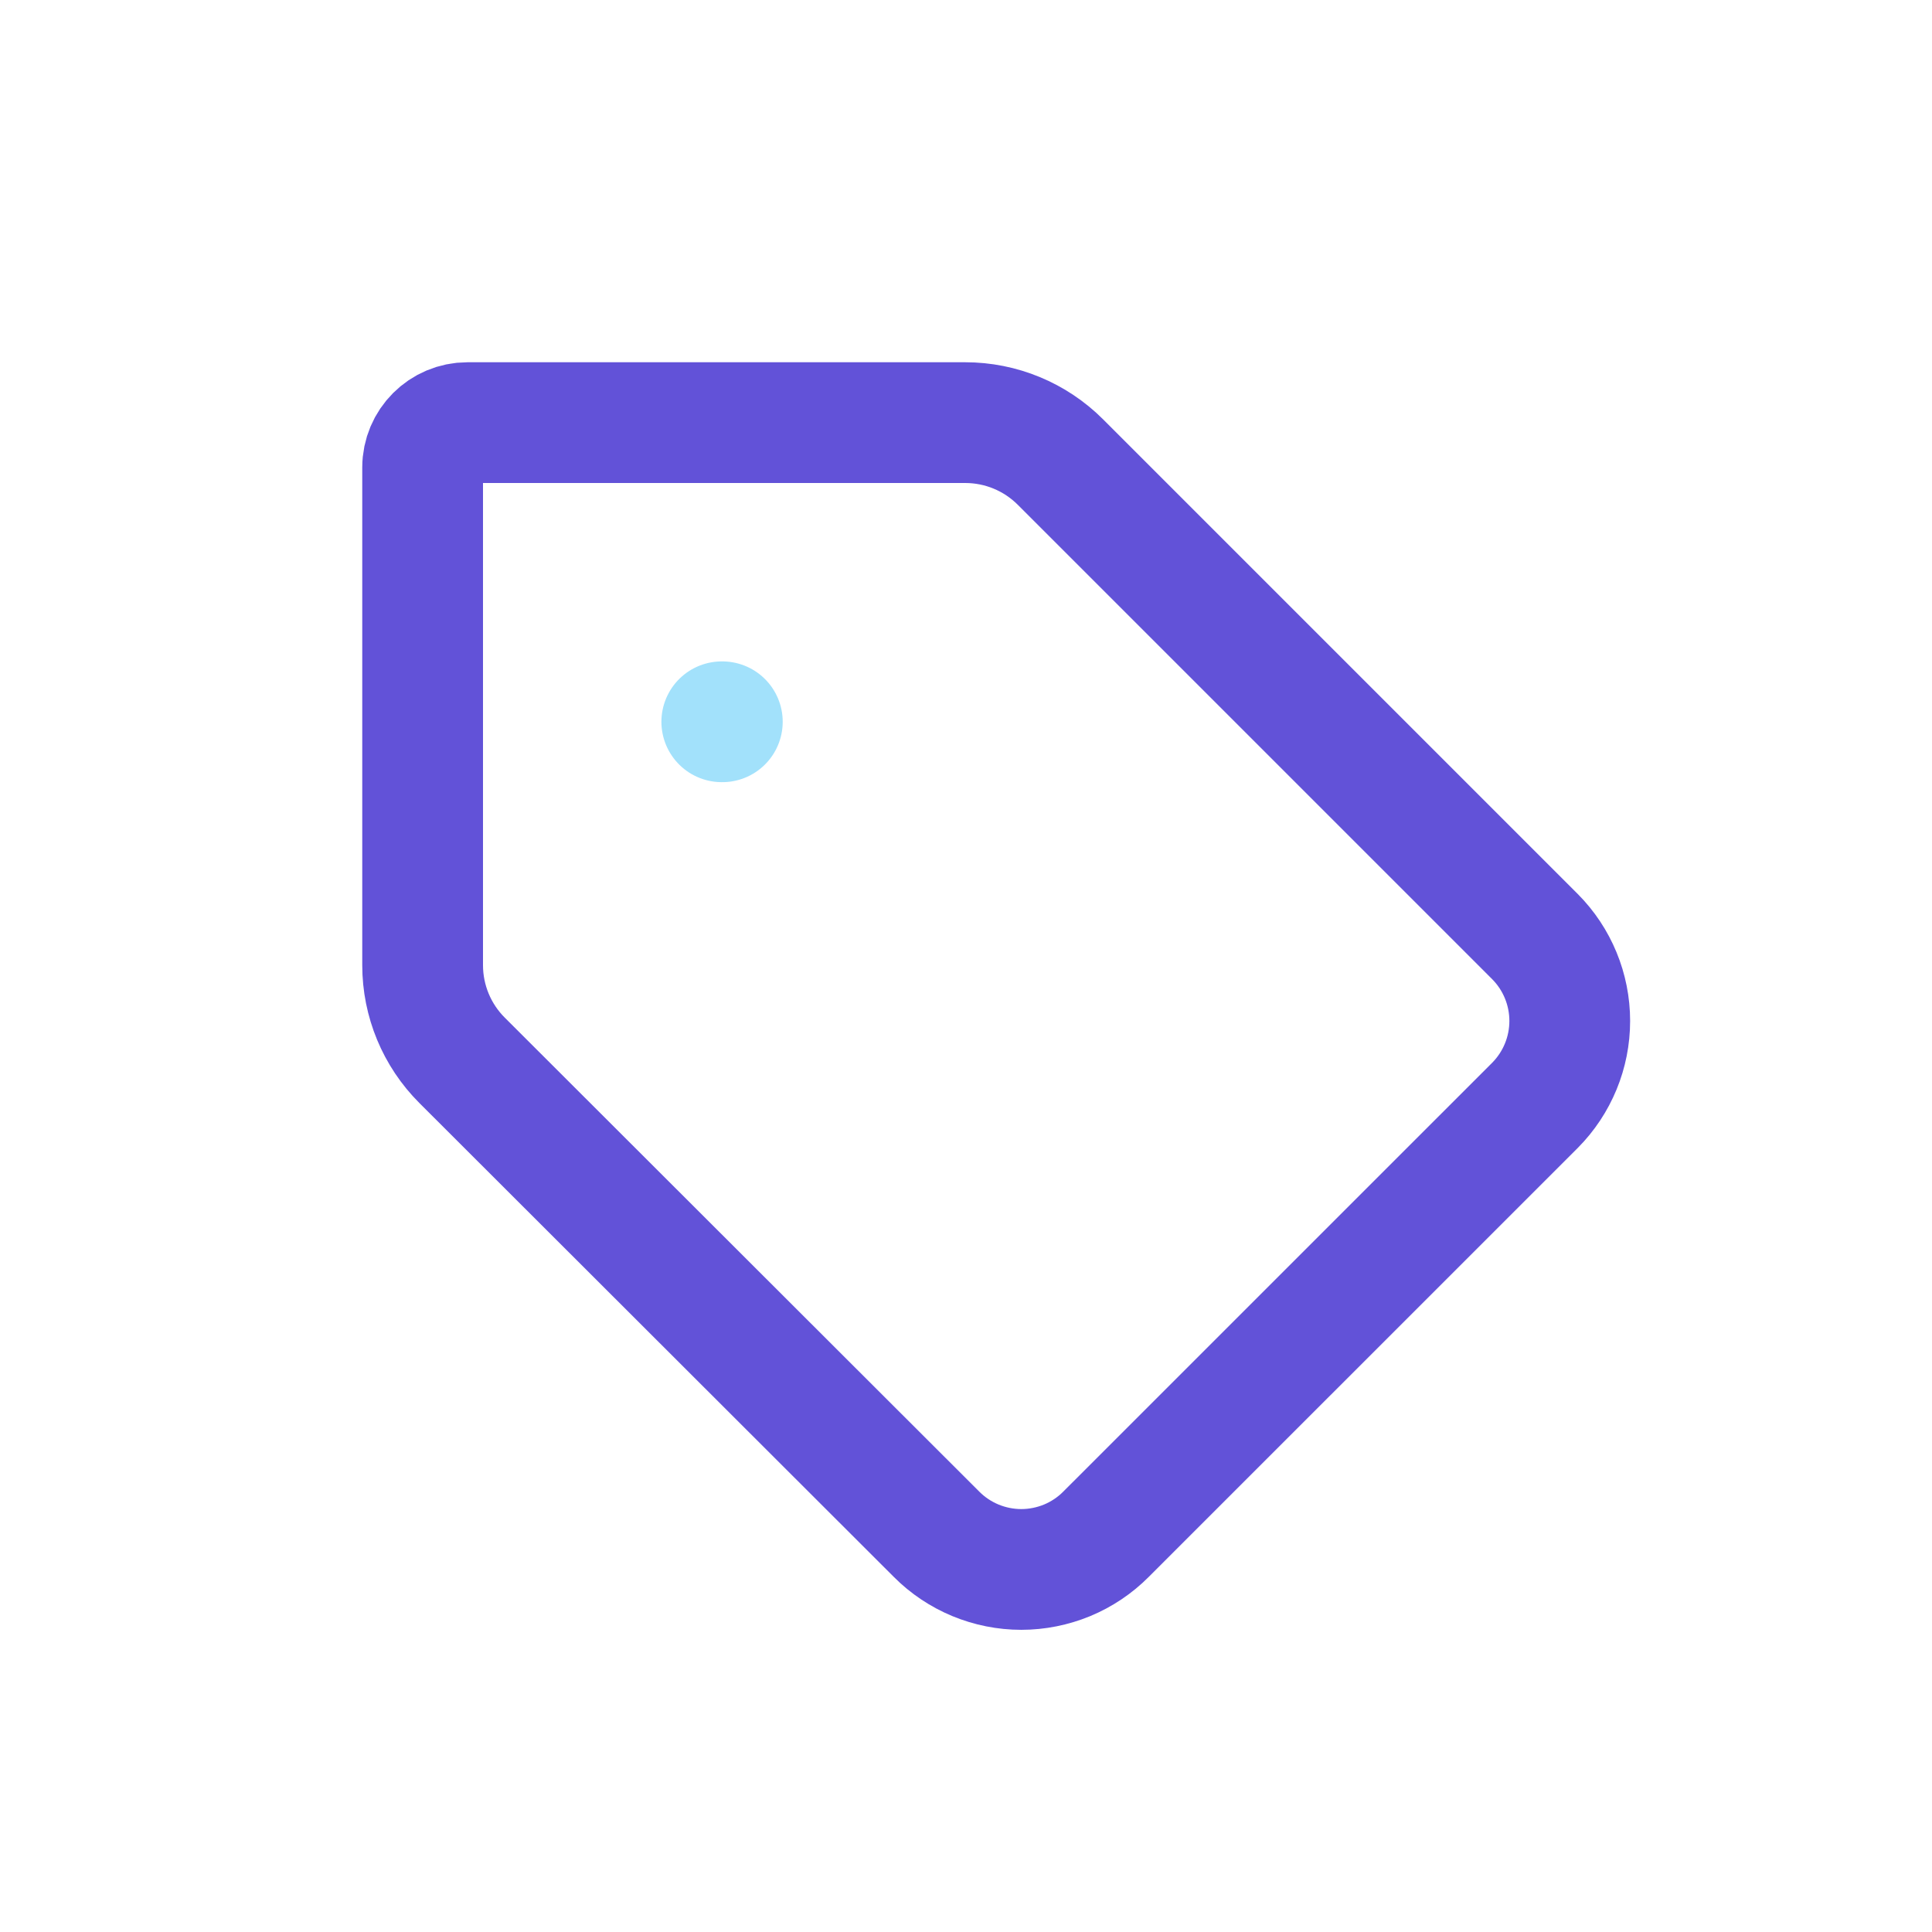 <svg width="32" height="32" viewBox="0 0 32 32" fill="none" xmlns="http://www.w3.org/2000/svg">
<path d="M25.424 18.308L18.318 25.413C18.134 25.598 17.915 25.744 17.675 25.844C17.434 25.943 17.176 25.995 16.916 25.995C16.655 25.995 16.397 25.943 16.157 25.844C15.916 25.744 15.697 25.598 15.513 25.413L7.654 17.563C7.235 17.145 7 16.578 7 15.986V7.743C7 7.332 7.333 7 7.743 7H15.987C16.578 7 17.145 7.234 17.564 7.653L25.424 15.513C25.793 15.884 26 16.387 26 16.91C26 17.434 25.793 17.936 25.424 18.308Z" stroke="#6252D8" stroke-width="2" stroke-linecap="round" stroke-linejoin="round"/>
<path d="M11.955 11.955H11.964" stroke="#A2E1FB" stroke-width="2" stroke-linecap="round" stroke-linejoin="round"/>
</svg>
